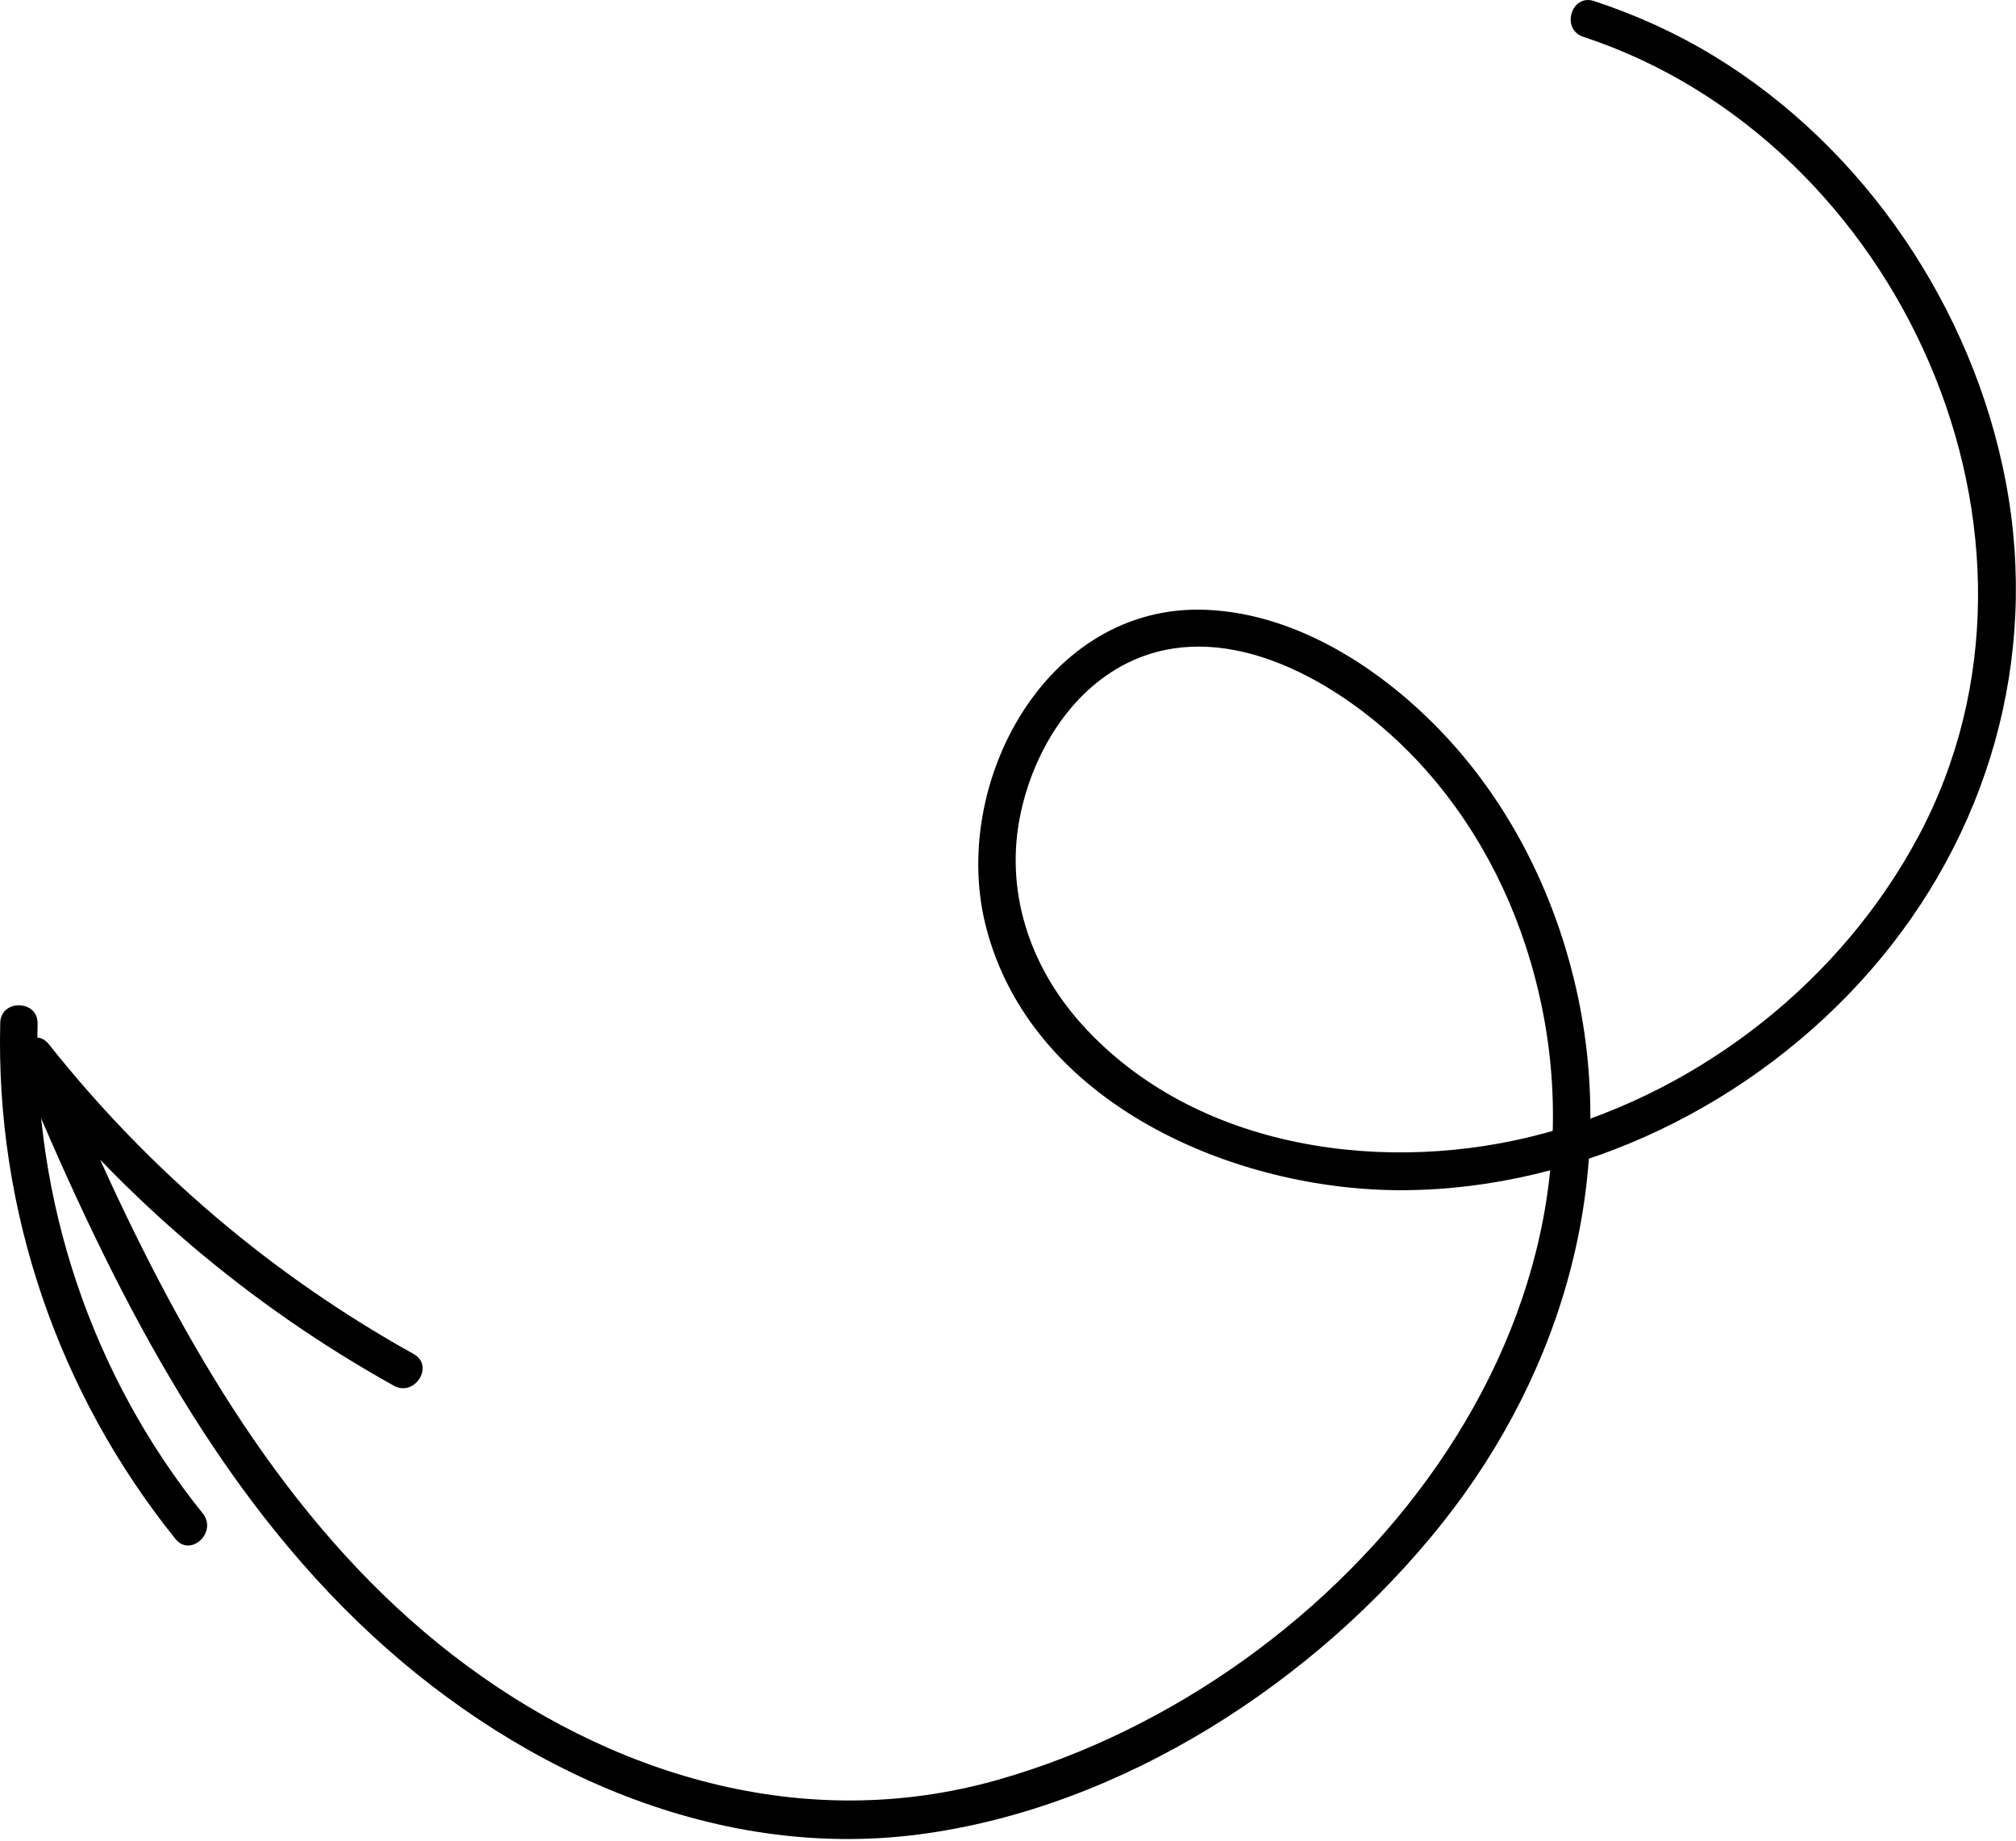 <svg width="841" height="768" viewBox="0 0 841 768" fill="none" xmlns="http://www.w3.org/2000/svg">
<g clip-path="url(#clip0_41_995)">
<path d="M660.53 15.369C792.54 58.859 866.93 223.949 800.35 348.789C768.34 408.809 710.5 454.469 645 472.539C579.18 490.689 498.51 480.079 450.99 426.969C429.27 402.689 418.89 371.109 425.85 338.929C431.7 311.879 448.69 284.889 475.29 274.359C512.61 259.579 554.51 282.849 581.62 307.799C607.03 331.189 625.57 361.479 636.32 394.209C687.21 549.039 561.39 701.169 416.38 742.449C335.72 765.409 254.11 740.809 189.05 690.569C123.53 639.979 80.17 566.659 45.83 492.669C37.34 474.369 29.35 455.849 21.55 437.249C17.37 440.259 13.18 443.269 9 446.279C51.61 499.989 104.38 544.739 164.29 578.059C173.04 582.929 181.34 569.719 172.56 564.839C113.7 532.099 62.25 488.389 20.39 435.629C14.49 428.199 4.66 437.089 7.84 444.659C42.86 528.199 83.47 613.169 149.61 676.909C211.42 736.469 296.24 776.659 383.47 765.239C468.02 754.169 549.01 701.509 601.52 635.579C652.45 571.639 676.19 488.919 656.61 408.529C647.81 372.409 630.79 338.029 605.93 310.259C580.12 281.429 542.9 256.009 503.15 254.389C436.38 251.659 396.26 327.089 411.22 386.249C430.01 460.549 515.4 496.929 585.6 496.509C659.55 496.059 731.84 460.359 780.21 404.949C829.45 348.549 850.77 274.629 836.7 200.839C822.92 128.569 777.89 61.639 714.87 23.299C699.19 13.759 682.41 6.179 664.99 0.439C655.46 -2.701 651 12.239 660.53 15.379V15.369Z" fill="black"/>
<path d="M0.1 426.731C-1.87 504.801 24.26 581.221 73.2 642.001C79.51 649.831 90.85 639.131 84.59 631.351C38.21 573.751 13.82 500.941 15.68 427.061C15.93 417.041 0.34 416.671 0.09 426.731H0.1Z" fill="black"/>
</g>
<defs>
<clipPath id="clip0_41_995">
<rect width="840.95" height="767.18" fill="white"/>
</clipPath>
</defs>
</svg>
